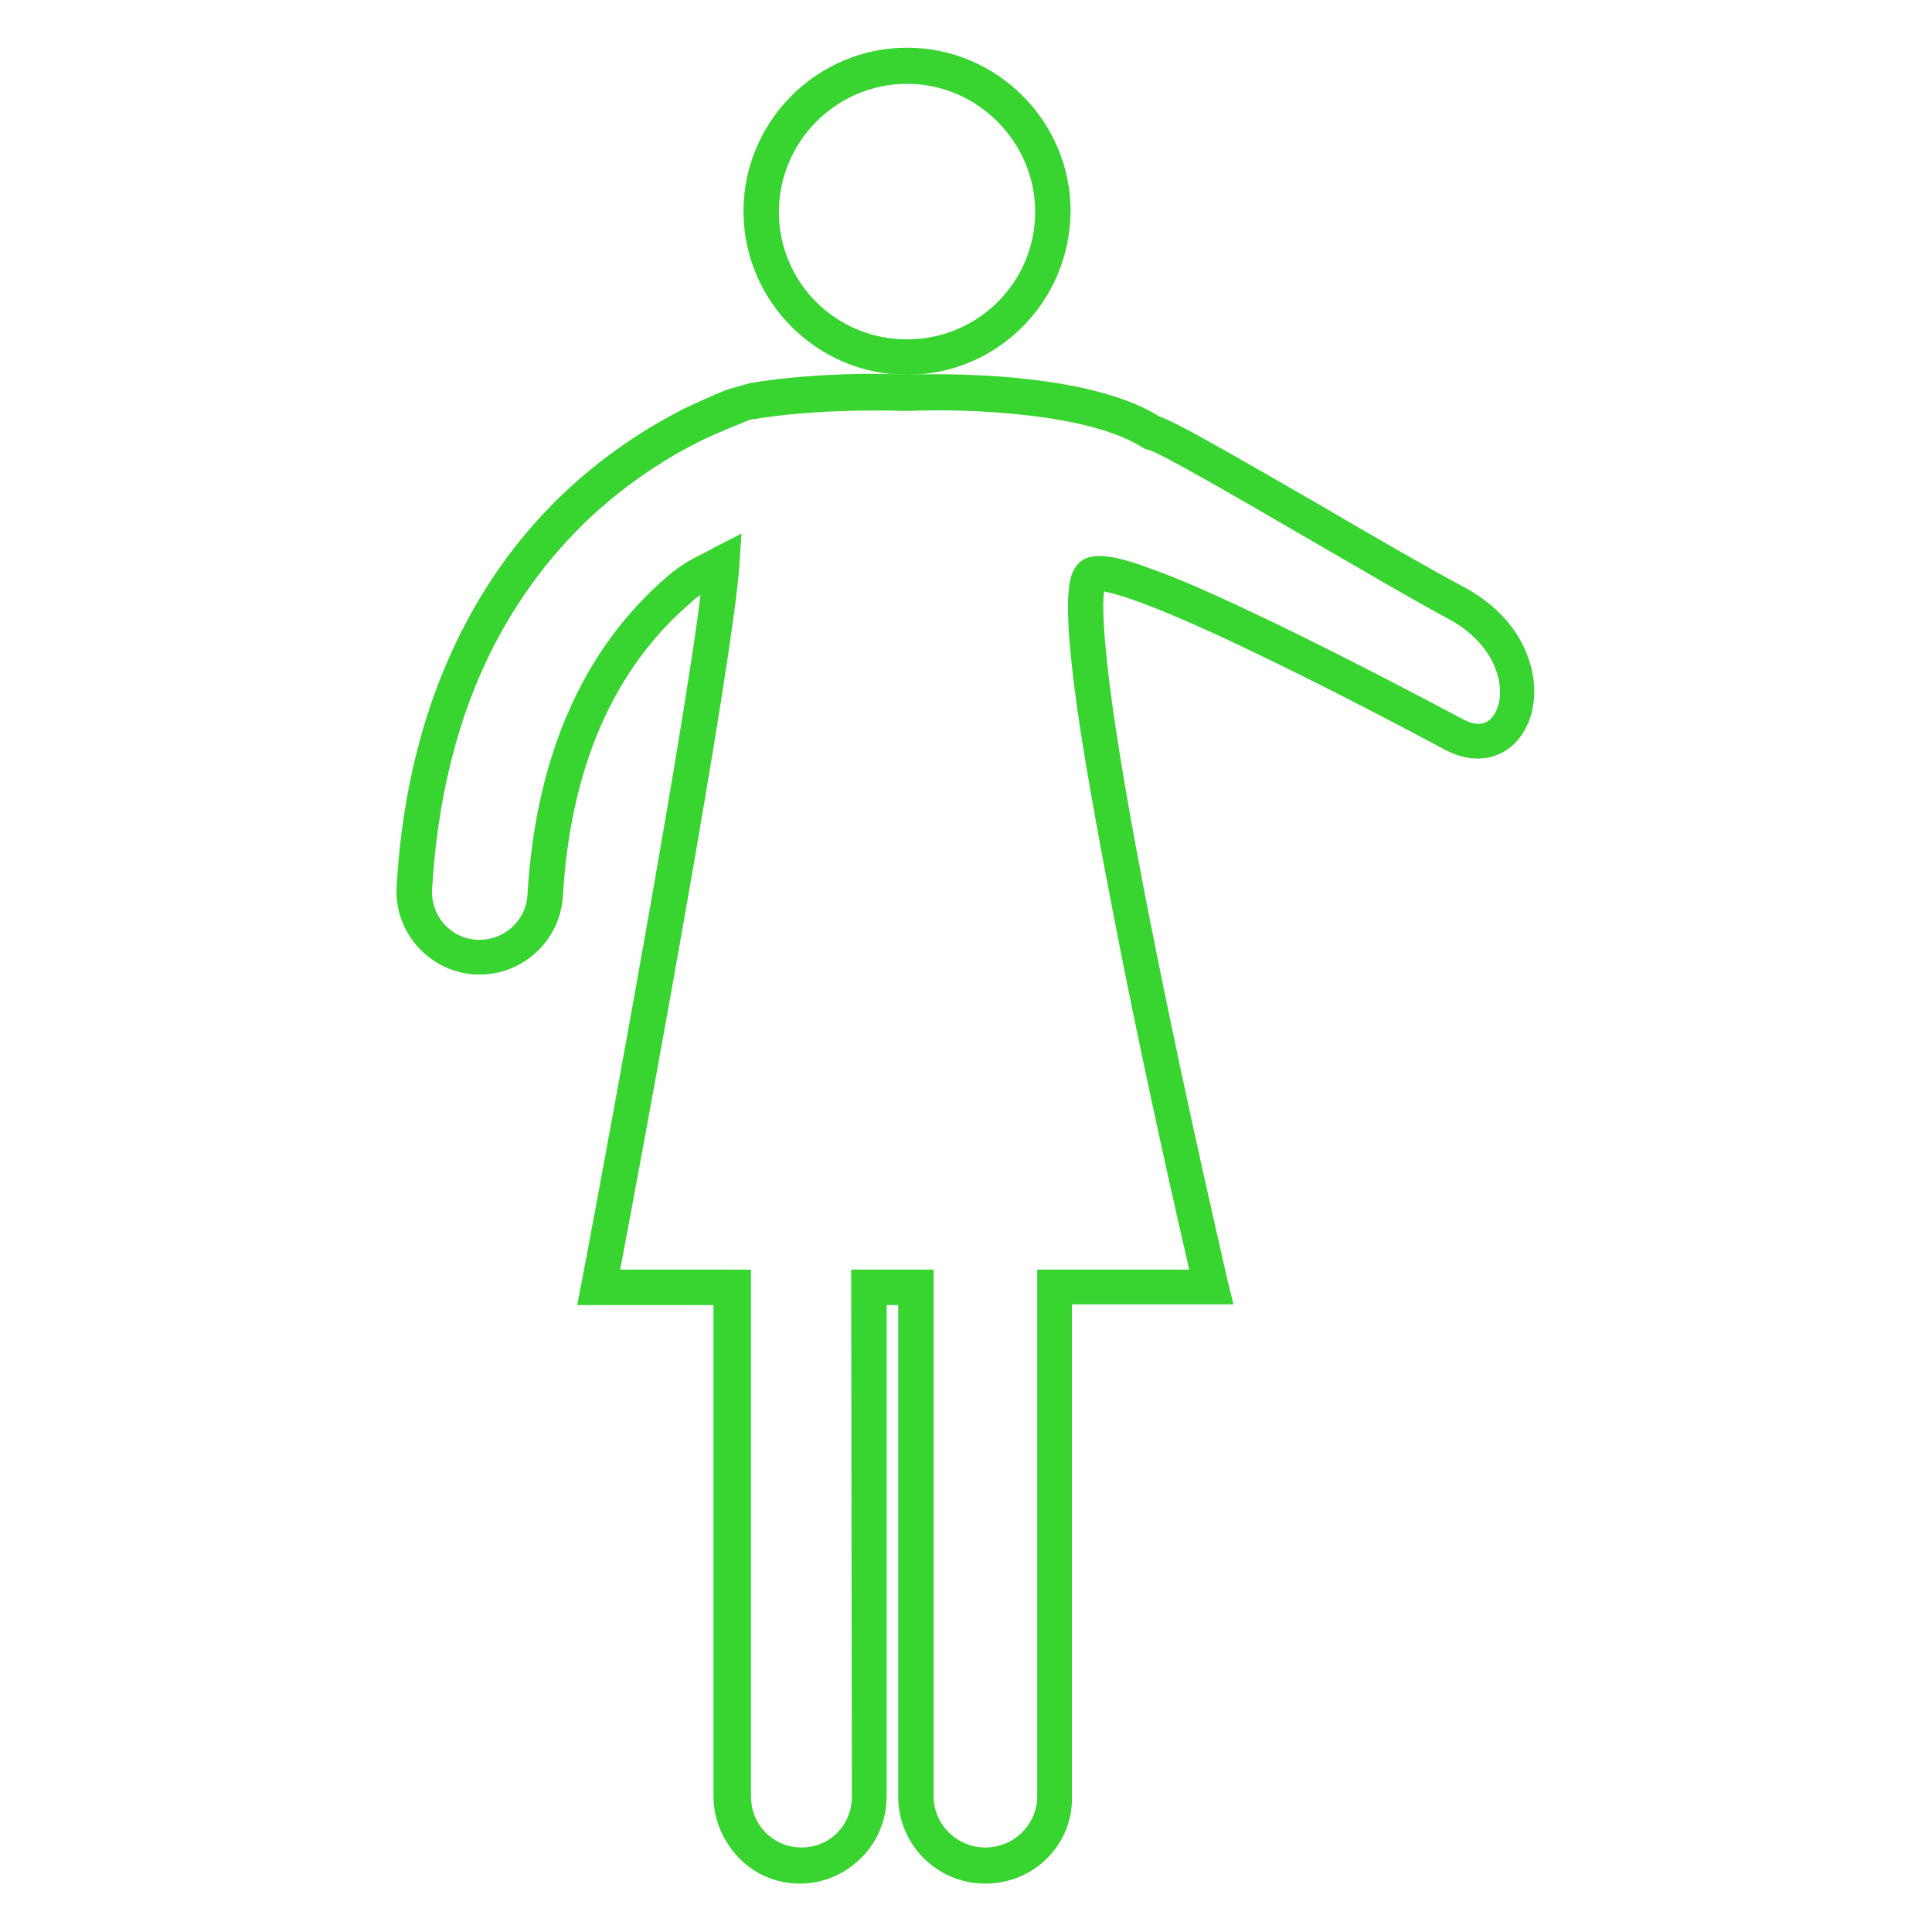<?xml version="1.0" encoding="utf-8"?>
<!-- Generator: Adobe Illustrator 25.1.0, SVG Export Plug-In . SVG Version: 6.00 Build 0)  -->
<svg version="1.1" id="Layer_1" xmlns="http://www.w3.org/2000/svg" xmlns:xlink="http://www.w3.org/1999/xlink" x="0px" y="0px"
	 viewBox="0 0 283.5 283.5" style="enable-background:new 0 0 283.5 283.5;" xml:space="preserve">
<style type="text/css">
	.st0{fill:#38D430;}
</style>
<g>
	<g>
		<path class="st0" d="M133.1,55c-13.2,0-24-10.8-24-24s10.8-24,24-24s24,10.8,24,24C157,44.3,146.3,55,133.1,55z M133.1,12.3
			c-10.3,0-18.8,8.4-18.8,18.8s8.4,18.7,18.8,18.7s18.8-8.4,18.8-18.7S143.4,12.3,133.1,12.3z"/>
	</g>
	<g>
		<path class="st0" d="M144.6,276.4c-7.1,0-12.8-5.7-12.8-12.8v-72.1h-1.7v72.1c0,3.4-1.3,6.6-3.7,9c-2.4,2.4-5.6,3.8-9,3.8
			s-6.6-1.3-9-3.8c-2.3-2.4-3.7-5.6-3.7-9v-72.1H84.7l0.6-3.1c0.2-0.8,14.5-77,17.5-101.1c-0.5,0.3-1,0.7-1.5,1.2
			c-11.3,9.7-17.6,24.2-18.7,43C82.2,138,76.8,143,70.4,143c-0.2,0-0.5,0-0.7,0c-6.7-0.4-11.9-6.2-11.5-12.9
			c0.8-14.2,4.1-26.9,9.7-37.8c4.6-9,10.8-16.8,18.4-23.1c4.3-3.6,9.1-6.7,14-9.2c1.7-0.8,4.3-2,6.3-2.8l3.5-1
			c11-1.8,22.3-1.3,22.8-1.2h0c0,0,0.1,0,0.1,0c4.4-0.2,26.4-0.6,37.1,6.1c2.6,0.9,9.7,5,24.1,13.3c7.5,4.4,15.3,8.9,20.9,11.9
			c5.6,3.1,8.1,7.2,9.1,10.1c1.4,3.7,1.2,7.7-0.4,10.6c-1.9,3.6-6.3,5.9-11.8,3c-10.3-5.5-19.5-10.2-27.2-13.9
			c-15.5-7.5-21-9-22.8-9.3c-0.2,1.6-0.3,6,1.4,17.9c1.3,9,3.4,20.8,6.3,35.1c4.9,24.5,10.5,48.2,10.5,48.4l0.8,3.2h-23.7v72.1
			C157.5,270.7,151.7,276.4,144.6,276.4z M124.9,186.3H137v77.3c0,4.1,3.4,7.5,7.6,7.5s7.6-3.4,7.6-7.5v-77.3h22.3
			c-1.7-7.4-6.1-26.7-10-46.4c-2.9-14.7-5.1-26.7-6.4-35.7c-2.3-16.5-1.3-19.6-0.2-21.1l0,0c1.7-2.4,5.5-1.7,11.1,0.4
			c4,1.4,9.4,3.8,16.1,7c8.2,3.9,18.2,9,29.5,15c2.2,1.2,3.8,0.9,4.8-0.9c1.8-3.3,0.4-9.8-6.7-13.7c-5.6-3-13.4-7.6-21-12
			c-9.5-5.5-21.3-12.4-23.2-12.9l-0.4-0.1l-0.4-0.2c-7.7-5-25.3-5.8-34.4-5.4c-0.3,0-0.5,0-0.6,0c-0.5,0-12.2-0.5-22.7,1.3
			c-0.9,0.4-4.8,1.9-7.4,3.2c-4.6,2.3-9,5.2-13,8.5c-7,5.8-12.8,13.1-17.1,21.4c-5.3,10.3-8.3,22.3-9.1,35.8
			c-0.2,3.9,2.7,7.2,6.6,7.4c3.8,0.2,7.2-2.7,7.4-6.6c1.2-20.3,8.1-36,20.5-46.7c2.2-1.9,4.1-2.8,5.7-3.6c0.4-0.2,0.8-0.4,1.1-0.6
			l4.1-2.1l-0.3,4.6c-1,14.7-14.4,87.2-17.5,103.4h19.2v77.3c0,4.2,3.3,7.5,7.4,7.5c4.2,0,7.4-3.3,7.4-7.5L124.9,186.3L124.9,186.3z
			"/>
	</g>
</g>
</svg>
